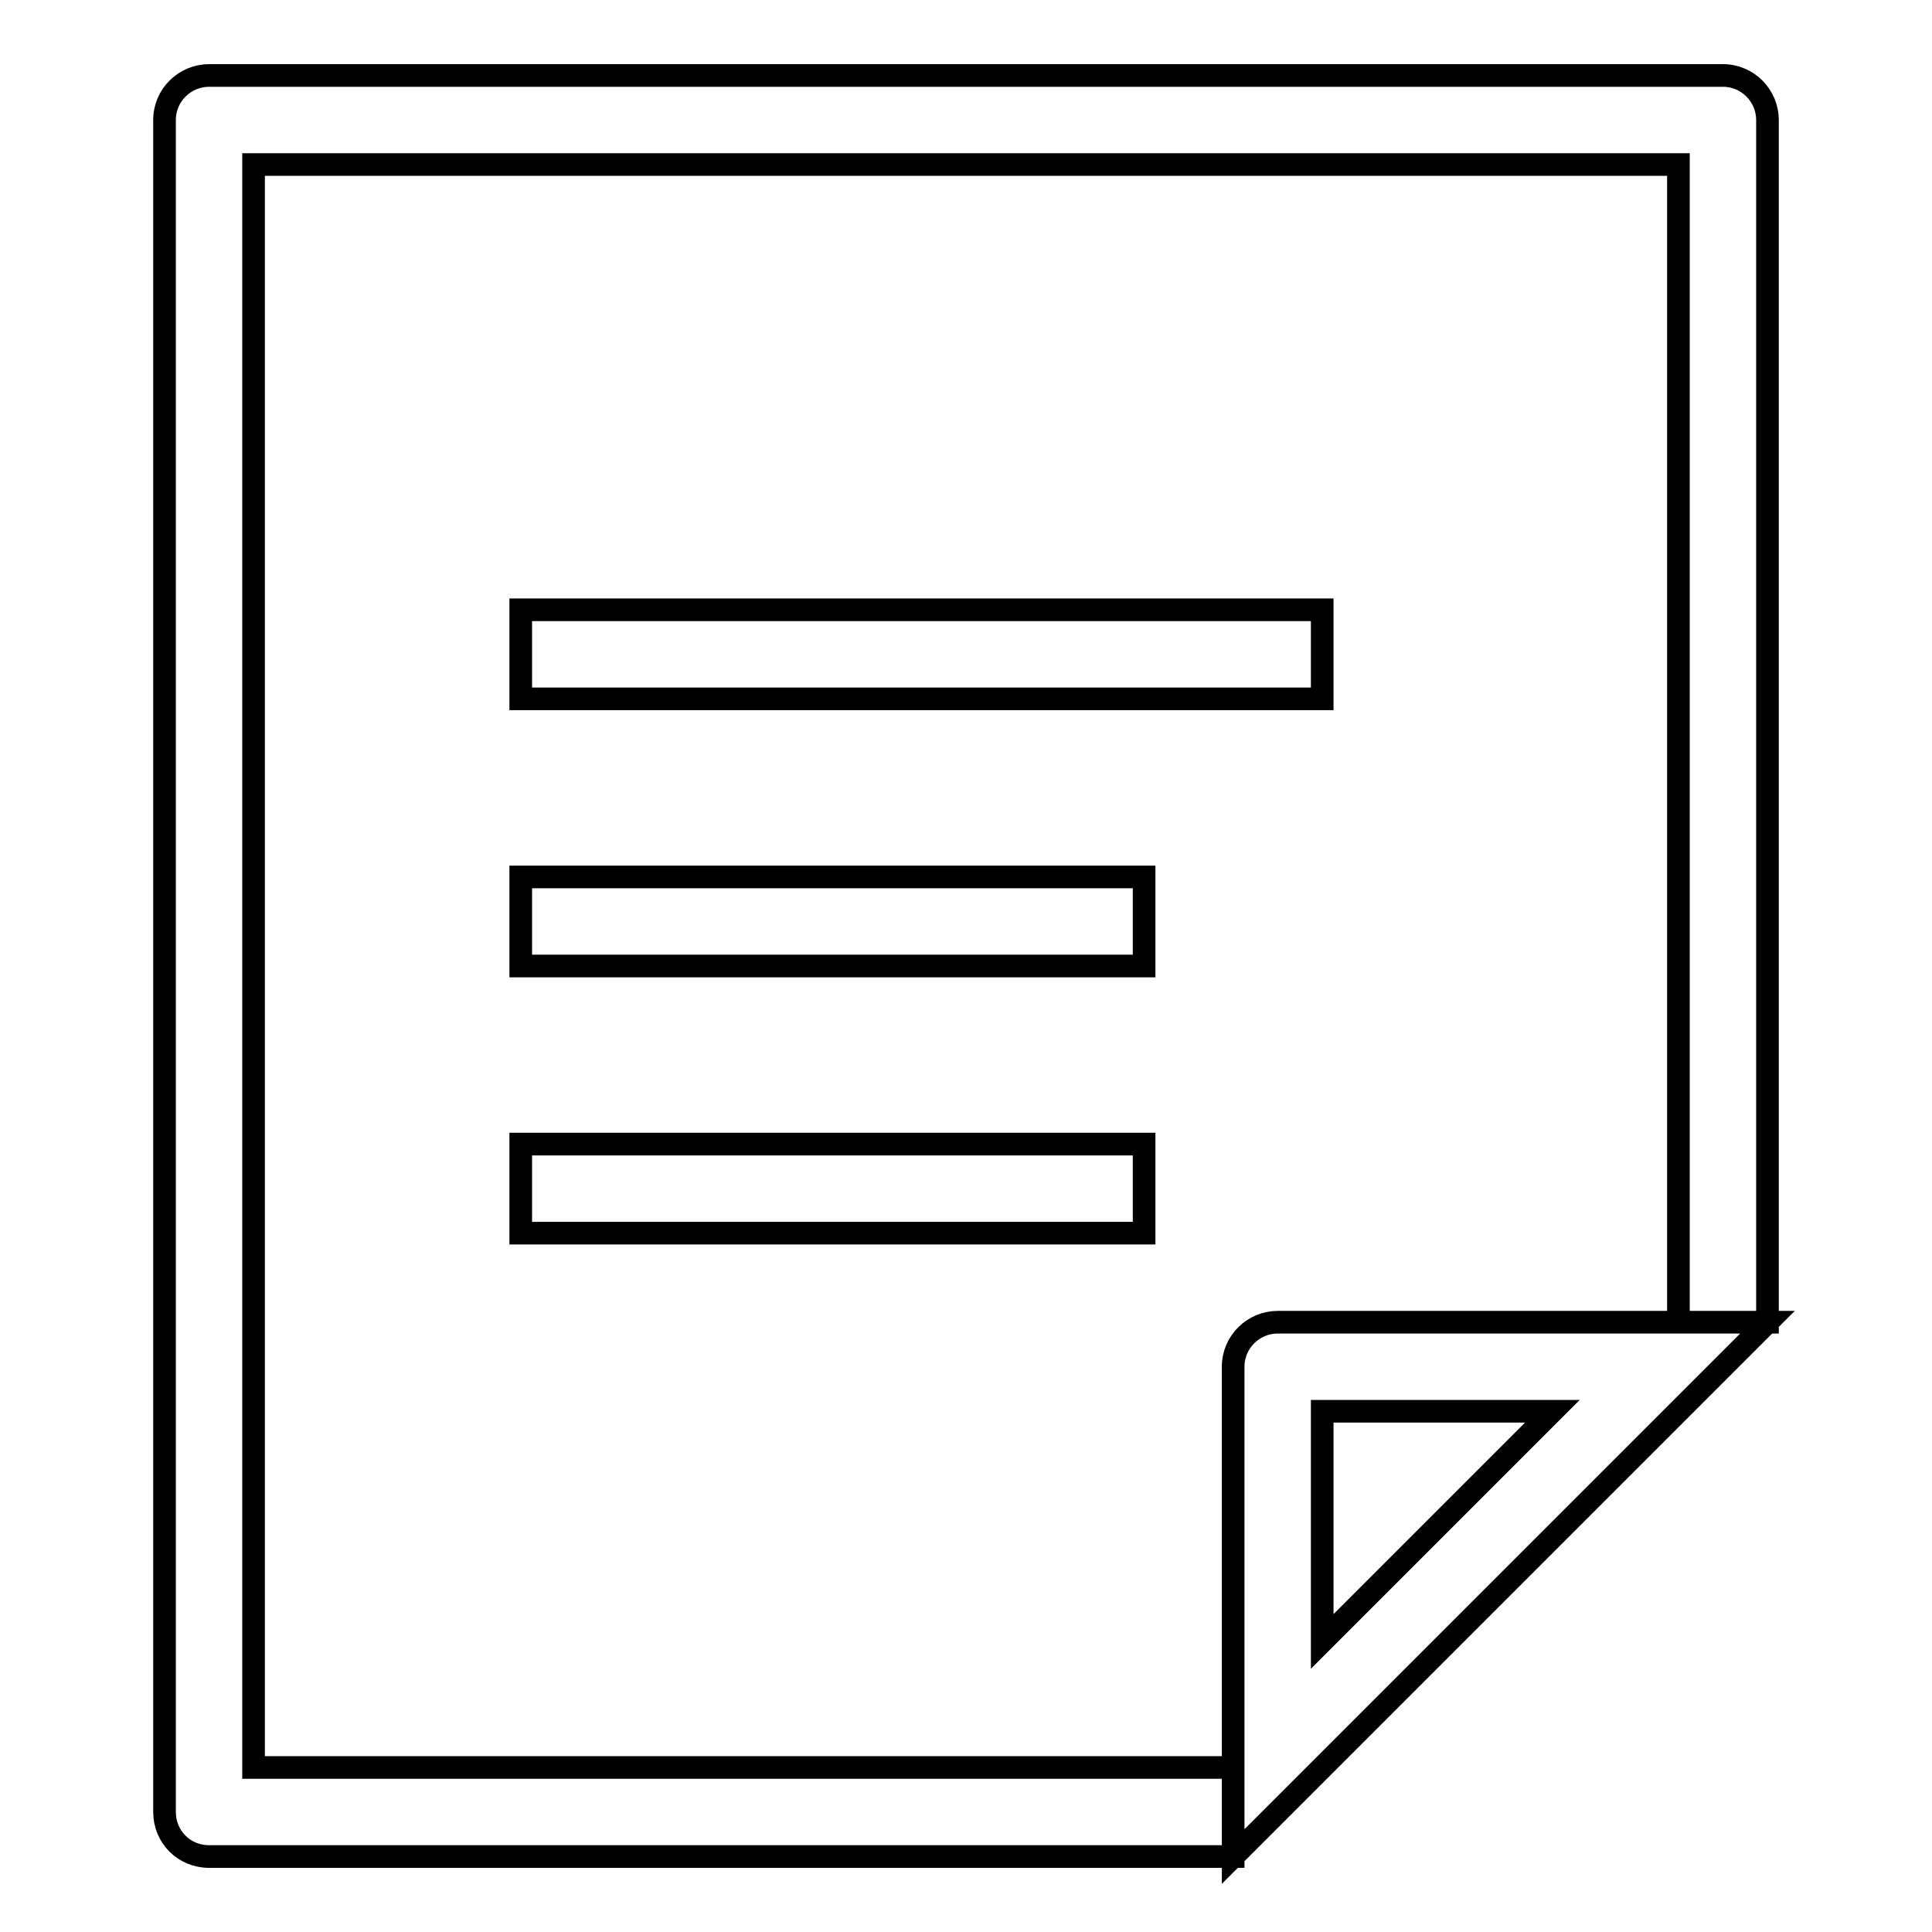 <?xml version="1.0" encoding="utf-8"?>
<!-- Svg Vector Icons : http://www.onlinewebfonts.com/icon -->
<!DOCTYPE svg PUBLIC "-//W3C//DTD SVG 1.1//EN" "http://www.w3.org/Graphics/SVG/1.1/DTD/svg11.dtd">
<svg version="1.1" xmlns="http://www.w3.org/2000/svg" xmlns:xlink="http://www.w3.org/1999/xlink" x="0px" y="0px" viewBox="0 0 256 256" enable-background="new 0 0 256 256" xml:space="preserve">
<g> <path stroke-width="3" fill-opacity="0" stroke="#000000"  d="M69,80.8h106.2v11.8H69V80.8z M69,116.2h82.6V128H69V116.2z M69,151.6h82.6v11.8H69V151.6z M33.6,21.8 h188.8v153.4h11.8V15.9c0-3.2-2.6-5.9-5.9-5.9H27.7c-3.2,0-5.9,2.6-5.9,5.9v224.2c0,3.3,2.6,5.9,5.9,5.9h135.7v-11.8H33.6V21.8z  M163.4,181.1c0-3.3,2.7-5.9,5.9-5.9h64.9L163.4,246V181.1z M205.7,187h-30.5v30.5L205.7,187z"/></g>
</svg>